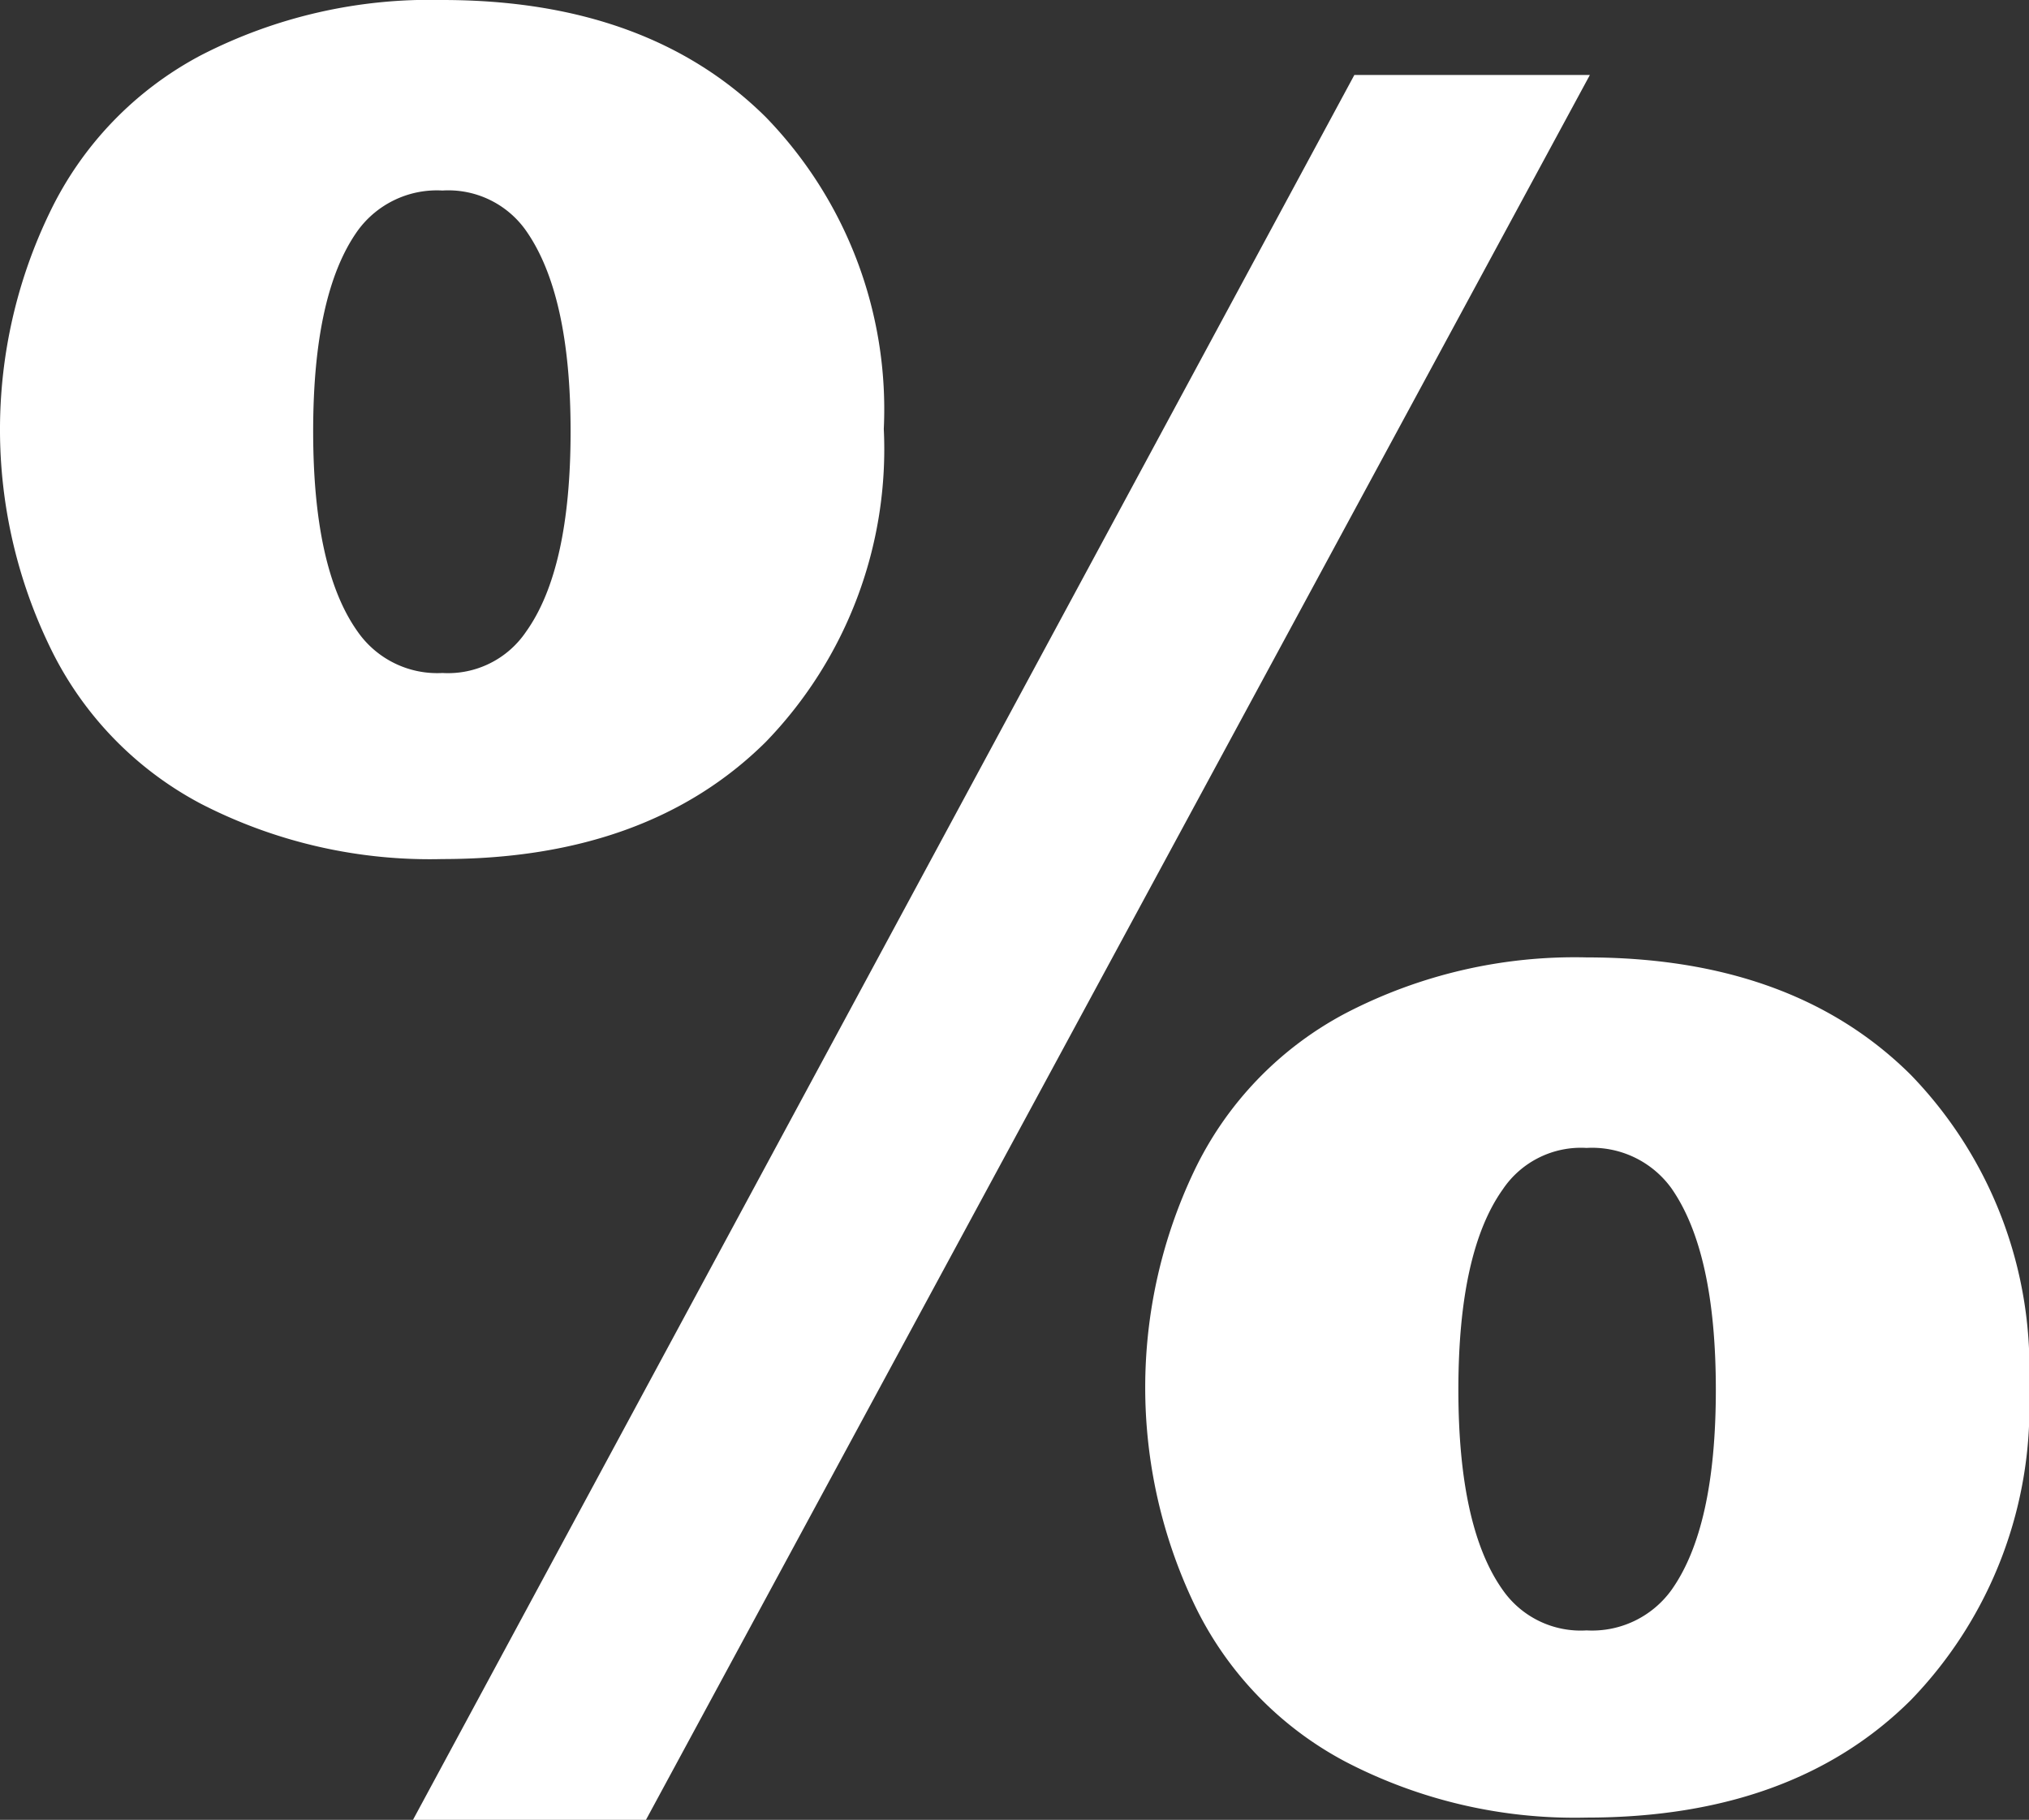 <svg xmlns="http://www.w3.org/2000/svg" viewBox="0 0 64 57.415">
  <rect x="0" y="0" width="64" height="57.415" fill="#333333" stroke="none"/>
  <defs>
    <style>
      .a {
        fill: #ffffff;
      }
    </style>
  </defs>
  <title>shop</title>
  <g>
    <path class="a" d="M27.877,13.534A13.234,13.234,0,0,0,24.151,3.691Q20.424-0,13.956,0A15.768,15.768,0,0,0,6.345,1.74,10.968,10.968,0,0,0,1.564,6.714a15.725,15.725,0,0,0,0,13.675,10.967,10.967,0,0,0,4.781,4.974A15.768,15.768,0,0,0,13.956,27.103q6.468,0,10.195-3.691A13.28,13.28,0,0,0,27.877,13.534ZM16.592,19.932A2.969,2.969,0,0,1,13.956,21.233,3.059,3.059,0,0,1,11.284,19.932q-1.406-1.969-1.406-6.328t1.406-6.328A3.088,3.088,0,0,1,13.956,6.011a2.997,2.997,0,0,1,2.636,1.266q1.406,2.004,1.406,6.328Q17.999,17.963,16.592,19.932Z"/>
    <polygon class="a" points="42.72 2.365 13.027 57.415 20.376 57.415 50.149 2.365 42.72 2.365"/>
    <path class="a" d="M50.044,30.206a15.666,15.666,0,0,0-7.593,1.758,10.962,10.962,0,0,0-4.781,4.974,15.884,15.884,0,0,0,0,13.675,10.962,10.962,0,0,0,4.781,4.974A15.666,15.666,0,0,0,50.044,57.345q6.504,0,10.23-3.709A13.293,13.293,0,0,0,64,43.775a13.293,13.293,0,0,0-3.726-9.861Q56.547,30.206,50.044,30.206Zm2.672,19.967A3.088,3.088,0,0,1,50.044,51.439a2.997,2.997,0,0,1-2.637-1.266q-1.406-1.969-1.406-6.328t1.406-6.328A2.97,2.97,0,0,1,50.044,36.217,3.088,3.088,0,0,1,52.716,37.483q1.406,2.004,1.406,6.363T52.716,50.173Z"/>
  </g>
</svg>

